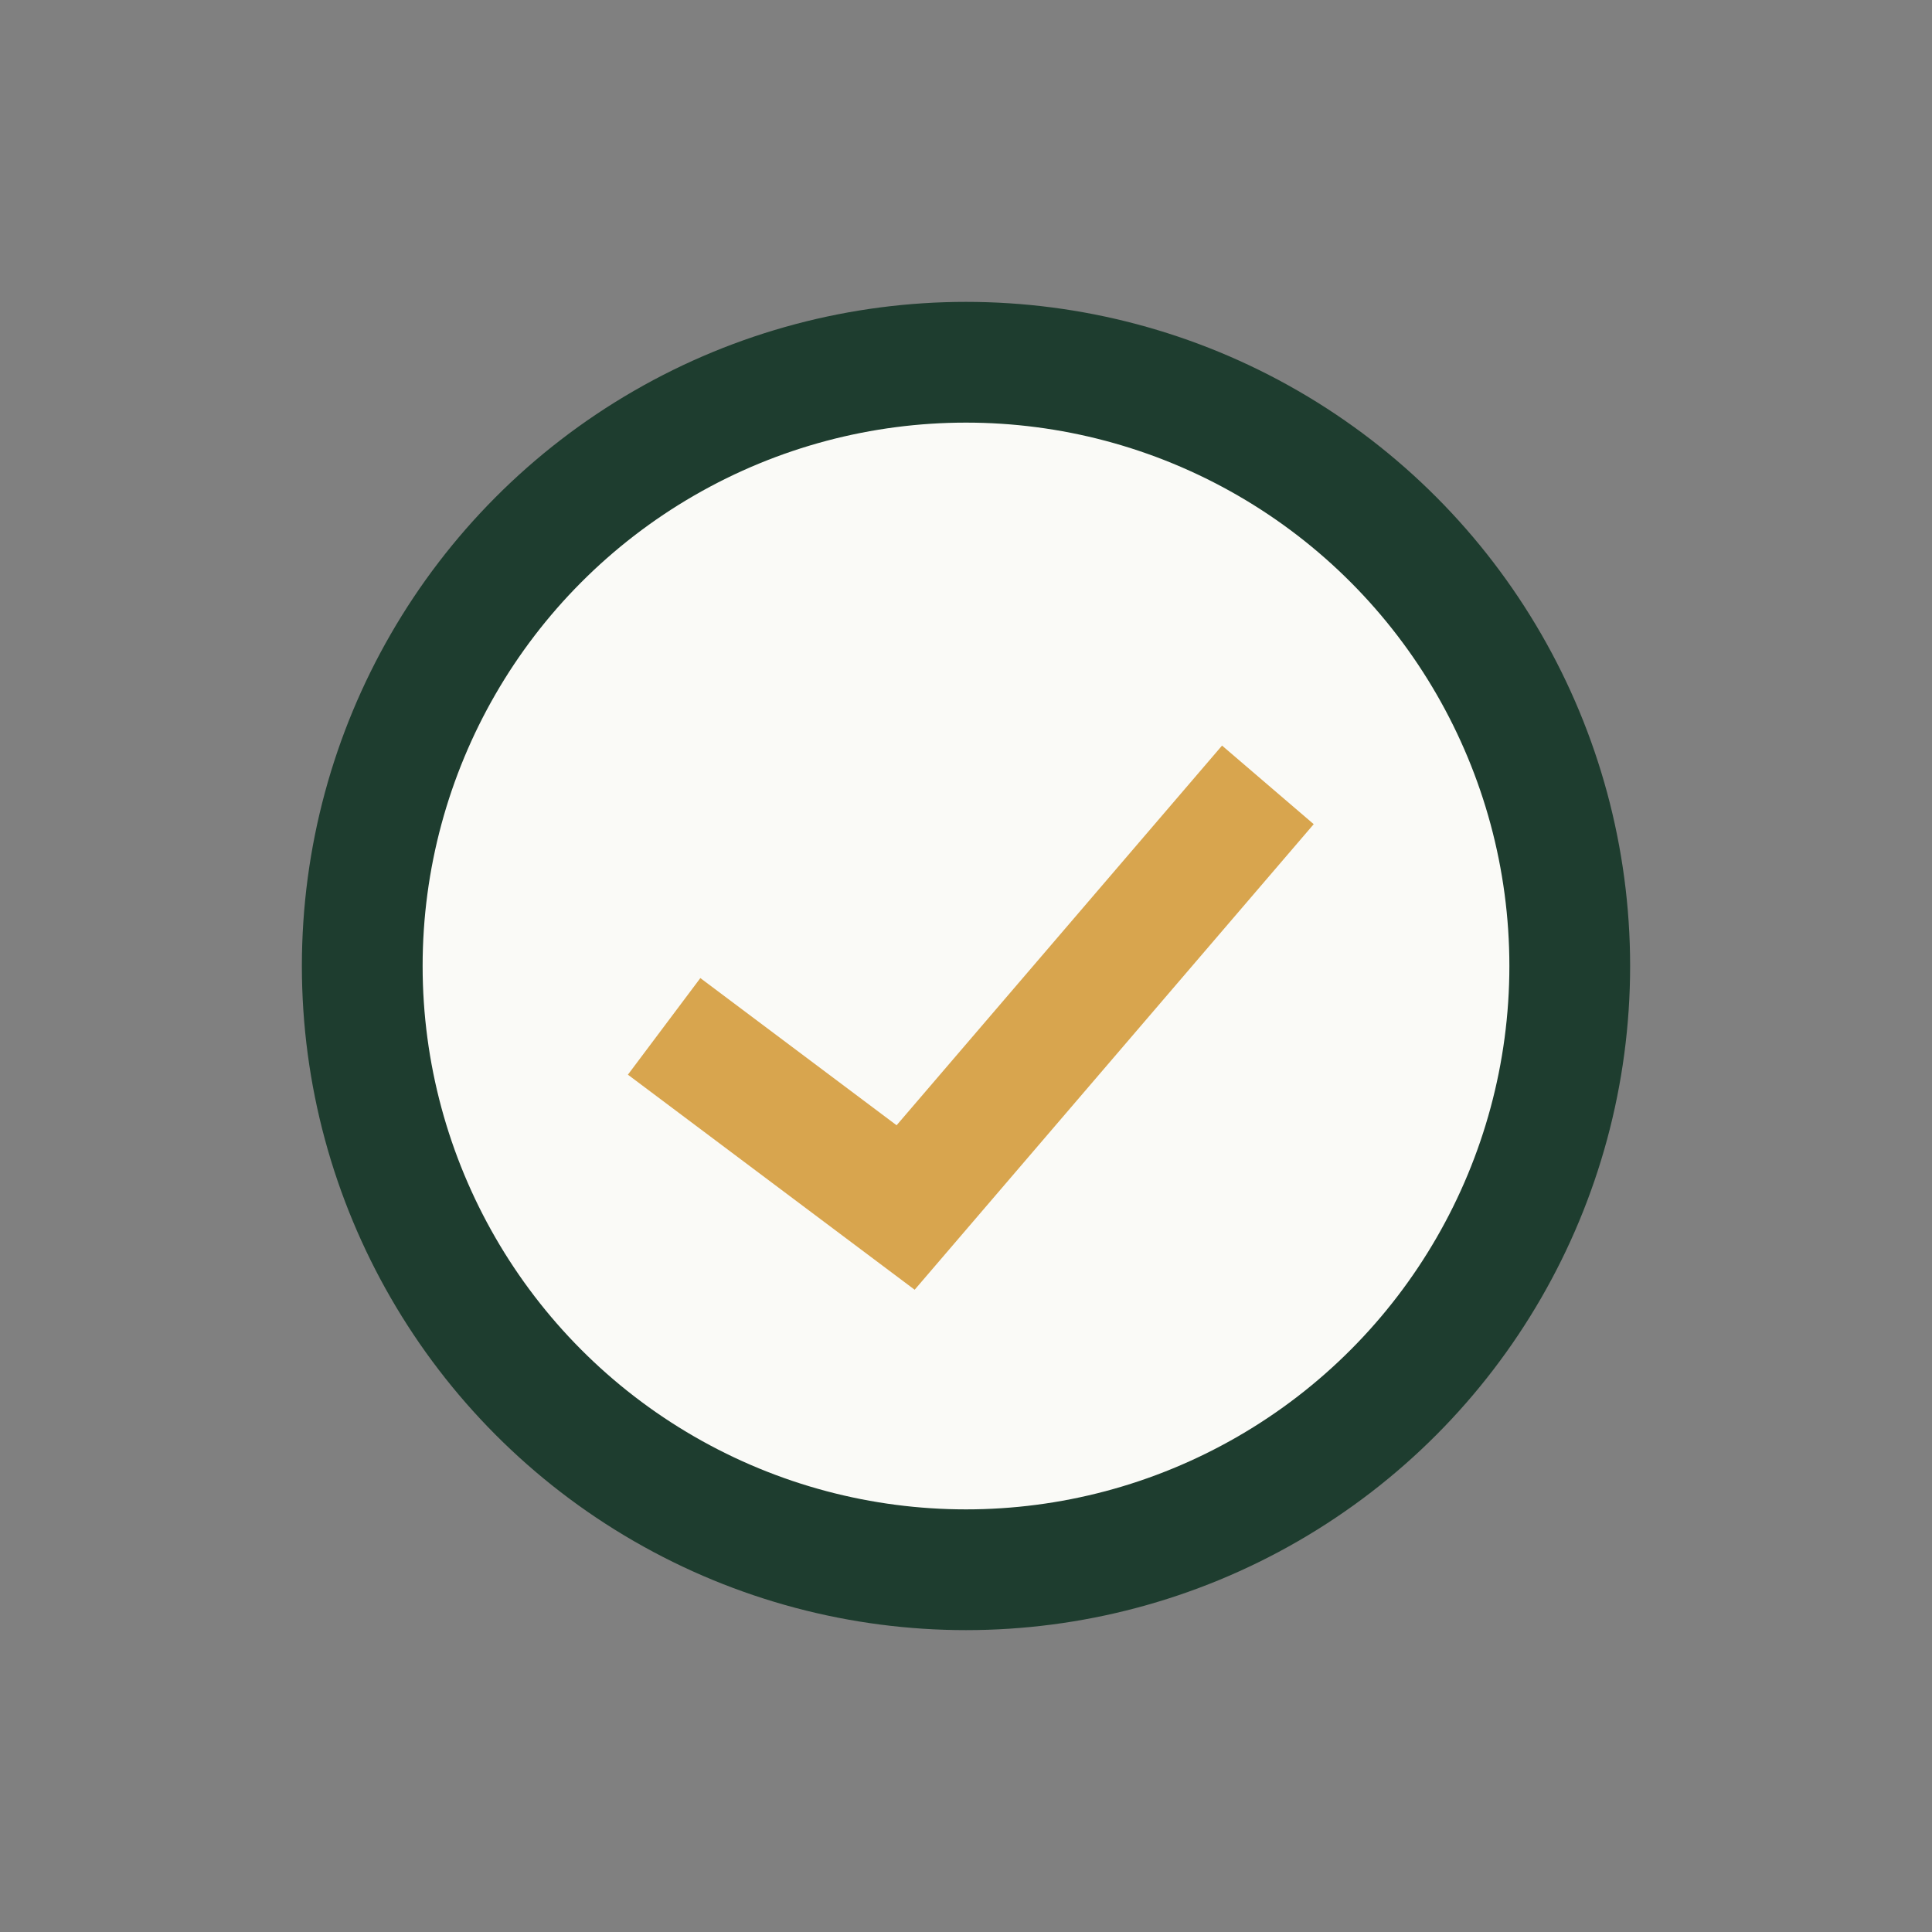 <?xml version="1.0" encoding="UTF-8"?>
<svg xmlns="http://www.w3.org/2000/svg" width="32" height="32" viewBox="0 0 32 32"><rect x="0" y="0" width="32" height="32" fill="#808080" stroke="none"/><circle cx="16" cy="16" r="10" fill="#FAFAF7" stroke="#1E3D2F" stroke-width="2"/><path d="M11 17l4 3 6-7" stroke="#D8A54E" stroke-width="2" fill="none"/></svg>